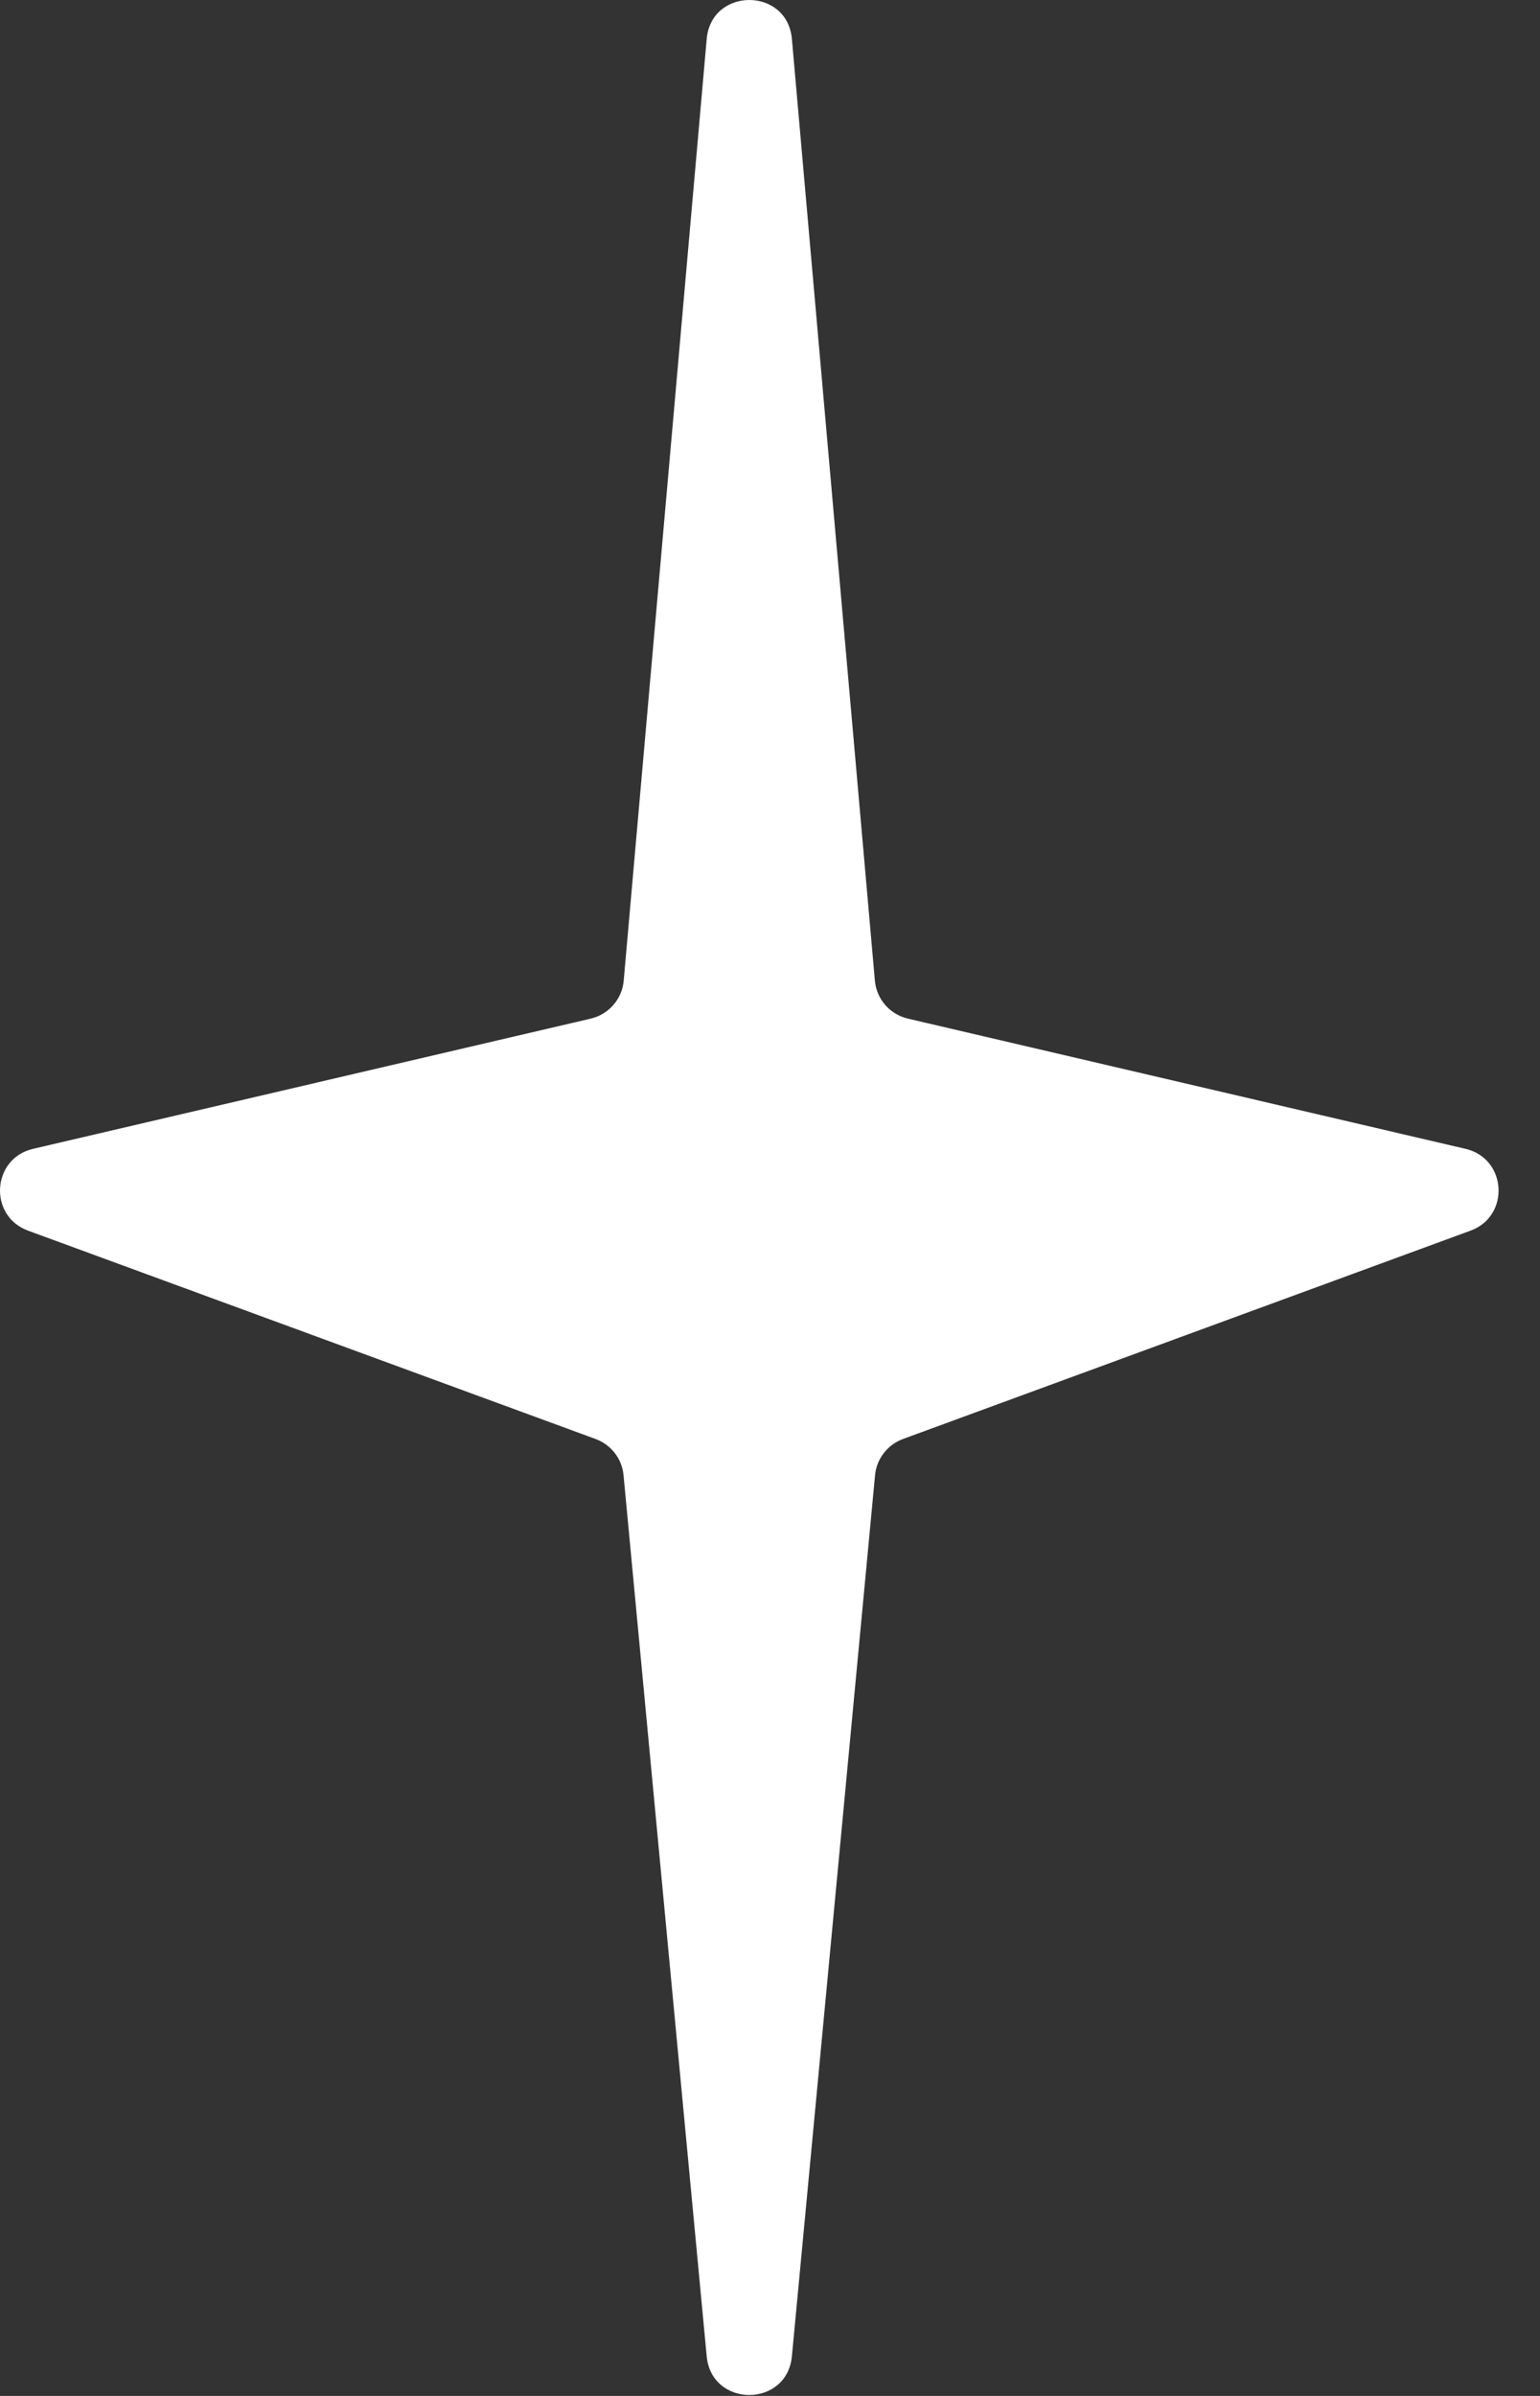 <svg width="18" height="28" viewBox="0 0 18 28" fill="none" xmlns="http://www.w3.org/2000/svg">
<rect x="0" y="0" width="18" height="28" fill="#333333" stroke="none"/>
<path d="M8.26 0.456C8.314 -0.152 9.203 -0.152 9.256 0.456L10.226 11.461C10.245 11.676 10.4 11.854 10.611 11.904L17.13 13.426C17.613 13.539 17.654 14.211 17.188 14.382L10.554 16.817C10.373 16.884 10.246 17.048 10.228 17.239L9.256 27.536C9.199 28.14 8.317 28.14 8.26 27.536L7.288 17.239C7.27 17.048 7.143 16.884 6.962 16.817L0.328 14.382C-0.138 14.211 -0.097 13.539 0.386 13.426L6.905 11.904C7.116 11.854 7.271 11.676 7.29 11.461L8.26 0.456Z" fill="white"/>
</svg>

